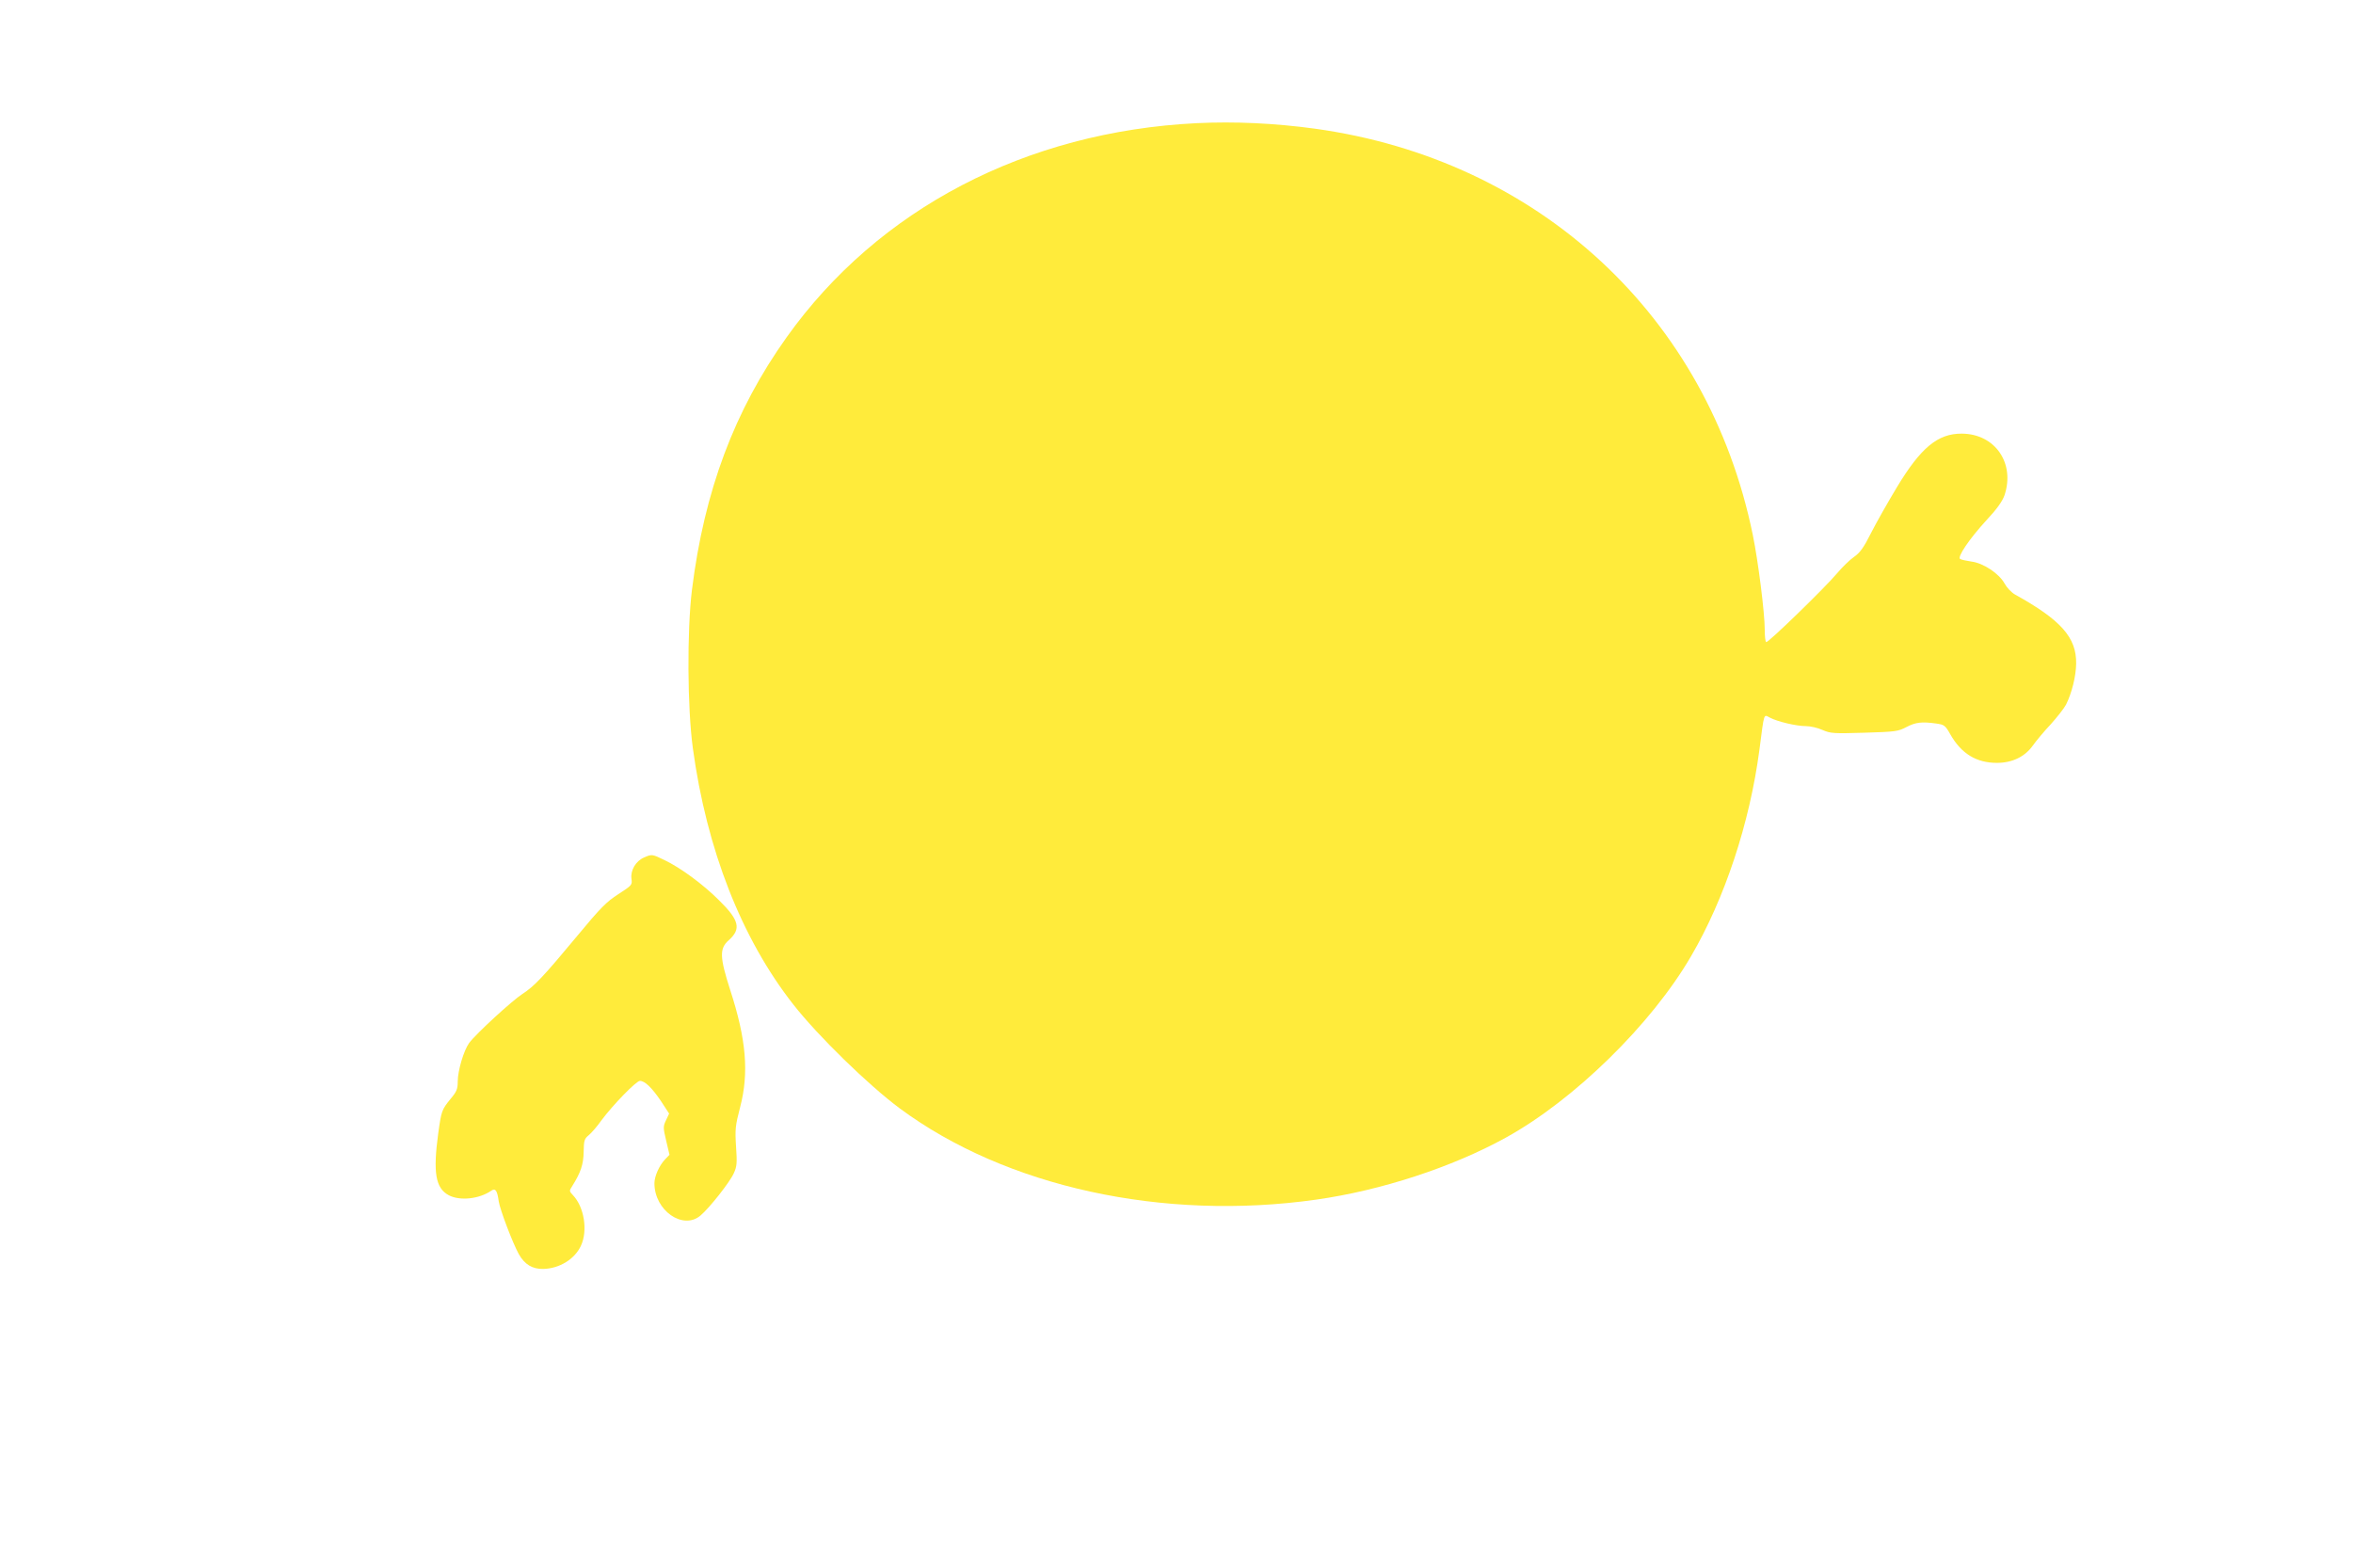 <?xml version="1.0" standalone="no"?>
<!DOCTYPE svg PUBLIC "-//W3C//DTD SVG 20010904//EN"
 "http://www.w3.org/TR/2001/REC-SVG-20010904/DTD/svg10.dtd">
<svg version="1.0" xmlns="http://www.w3.org/2000/svg"
 width="1280pt" height="853pt" viewBox="0 0 1280 853"
 preserveAspectRatio="xMidYMid meet">
<g transform="translate(0,853) scale(0.1,-0.1)"
fill="#ffeb3b" stroke="none">
<path d="M6510 7860 c-929 -46 -1733 -466 -2231 -1165 -284 -398 -448 -836
-515 -1375 -27 -222 -25 -640 5 -860 75 -551 265 -1036 547 -1395 134 -171
407 -437 579 -565 577 -427 1431 -614 2265 -496 353 50 739 176 1031 337 372
205 792 616 1008 987 184 315 319 724 372 1123 27 208 22 193 57 175 42 -22
144 -46 195 -46 24 0 65 -9 91 -21 44 -19 60 -20 228 -15 168 5 184 7 229 31
50 26 83 30 162 19 43 -6 49 -10 76 -58 60 -106 142 -156 254 -156 83 0 152
33 196 95 17 24 60 76 96 114 35 39 73 87 84 108 31 62 54 153 55 223 2 142
-82 237 -333 376 -19 11 -44 37 -56 59 -30 55 -116 112 -180 120 -27 4 -55 10
-62 14 -18 9 50 110 143 211 57 61 86 102 98 135 59 175 -51 335 -232 336
-131 1 -224 -77 -354 -293 -47 -78 -110 -189 -139 -246 -41 -82 -61 -109 -94
-132 -22 -15 -63 -55 -90 -87 -65 -78 -378 -382 -387 -376 -5 2 -8 32 -8 66 0
93 -36 376 -65 517 -243 1188 -1162 2041 -2382 2210 -220 30 -436 40 -643 30z"/>
<path d="M3503 3865 c-44 -19 -74 -69 -68 -115 5 -34 3 -36 -71 -84 -64 -41
-97 -74 -222 -225 -187 -225 -235 -276 -300 -318 -57 -37 -252 -216 -290 -267
-29 -40 -62 -150 -62 -210 0 -40 -6 -55 -39 -94 -48 -59 -50 -65 -67 -187 -29
-214 -15 -298 57 -337 60 -32 166 -21 232 25 22 15 32 1 40 -58 7 -46 75 -225
109 -287 32 -57 74 -82 133 -81 89 2 173 54 206 128 37 81 17 209 -44 273 -21
22 -21 24 -4 50 46 73 61 118 62 186 1 62 4 71 27 90 15 12 47 49 71 83 61 82
188 213 208 213 27 0 65 -37 114 -109 l45 -69 -17 -36 c-16 -34 -16 -40 1
-112 l18 -76 -25 -26 c-31 -33 -57 -91 -57 -129 0 -148 155 -256 250 -176 49
41 161 183 182 231 17 37 18 56 12 145 -6 94 -4 113 22 213 49 187 34 369 -54
639 -57 178 -59 225 -8 270 69 61 58 109 -52 217 -89 89 -211 178 -297 219
-68 33 -69 33 -112 14z"/>
</g>
</svg>
